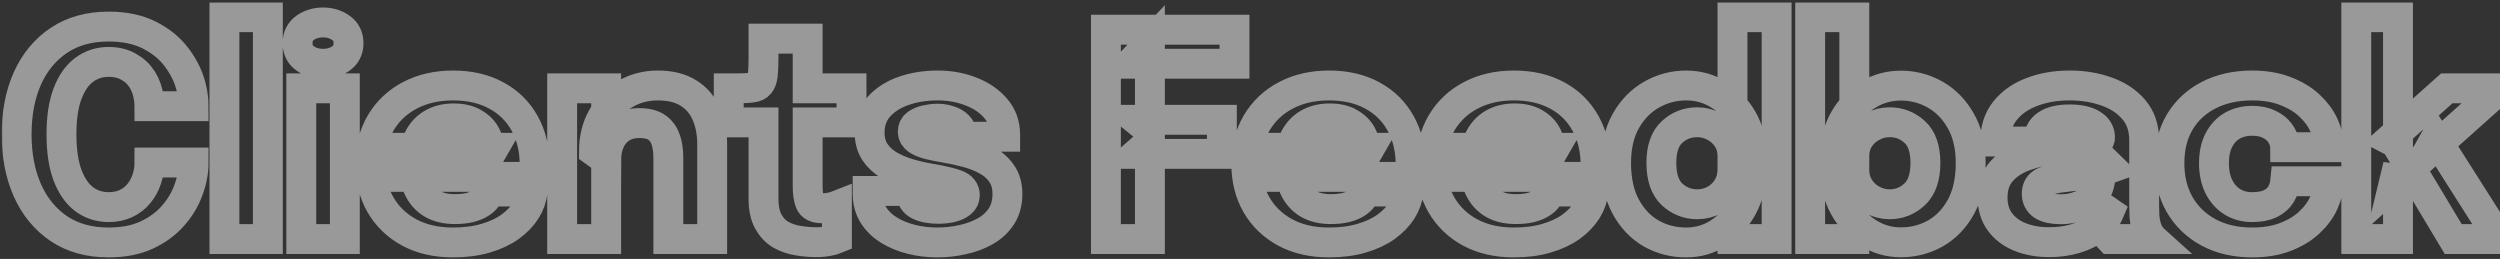 <svg width="1004" height="104" viewBox="0 0 1004 104" fill="none" xmlns="http://www.w3.org/2000/svg">
<rect x="0" y="0" width="1004" height="104" fill="#333333" stroke="none"/>
<mask id="path-1-outside-1_2014_536" maskUnits="userSpaceOnUse" x="0.674" y="0.909" width="1020" height="103" fill="black">
<rect fill="white" x="0.674" y="0.909" width="1020" height="103"/>
<path d="M77.753 65.277C77.753 68.925 77.05 72.63 75.644 76.392C74.276 80.154 72.186 83.612 69.374 86.766C66.6 89.92 63.066 92.485 58.772 94.461C54.516 96.399 49.462 97.368 43.61 97.368C35.82 97.368 29.17 95.525 23.66 91.839C18.15 88.115 13.932 82.985 11.006 76.449C8.118 69.913 6.674 62.408 6.674 53.934C6.674 45.46 8.118 37.974 11.006 31.476C13.932 24.978 18.15 19.886 23.66 16.2C29.17 12.514 35.82 10.671 43.61 10.671C50.108 10.671 55.637 11.849 60.197 14.205C64.795 16.561 68.462 19.62 71.198 23.382C73.972 27.144 75.853 31.115 76.841 35.295C77.449 37.841 77.753 40.292 77.753 42.648H60.026C60.026 41.508 59.931 40.406 59.741 39.342C59.361 36.568 58.487 34.098 57.119 31.932C55.751 29.766 53.927 28.056 51.647 26.802C49.405 25.51 46.726 24.864 43.61 24.864C39.962 24.864 36.713 25.909 33.863 27.999C31.013 30.089 28.771 33.281 27.137 37.575C25.503 41.869 24.686 47.322 24.686 53.934C24.686 60.584 25.503 66.075 27.137 70.407C28.771 74.701 31.013 77.912 33.863 80.04C36.713 82.13 39.962 83.175 43.61 83.175C46.232 83.175 48.55 82.7 50.564 81.75C52.616 80.8 54.326 79.489 55.694 77.817C57.1 76.145 58.164 74.226 58.886 72.06C59.646 69.894 60.026 67.633 60.026 65.277H77.753ZM107.573 6.909V96H90.131V6.909H107.573ZM120.988 96V35.466H138.487V96H120.988ZM129.709 25.605C126.973 25.605 124.579 24.883 122.527 23.439C120.513 21.995 119.506 19.962 119.506 17.34C119.506 14.68 120.513 12.628 122.527 11.184C124.579 9.74 126.973 9.018 129.709 9.018C132.483 9.018 134.877 9.74 136.891 11.184C138.943 12.628 139.969 14.68 139.969 17.34C139.969 20 138.943 22.052 136.891 23.496C134.877 24.902 132.483 25.605 129.709 25.605ZM158.291 71.034V59.349H198.419L196.709 62.313C196.709 62.009 196.709 61.724 196.709 61.458C196.709 61.154 196.709 60.869 196.709 60.603C196.709 58.437 196.196 56.366 195.17 54.39C194.144 52.376 192.548 50.742 190.382 49.488C188.254 48.196 185.518 47.55 182.174 47.55C178.83 47.55 175.942 48.272 173.51 49.716C171.116 51.122 169.273 53.155 167.981 55.815C166.727 58.475 166.1 61.686 166.1 65.448C166.1 69.324 166.708 72.649 167.924 75.423C169.178 78.159 171.021 80.268 173.453 81.75C175.923 83.232 178.982 83.973 182.63 83.973C184.986 83.973 187.019 83.764 188.729 83.346C190.439 82.89 191.826 82.32 192.89 81.636C193.992 80.952 194.828 80.192 195.398 79.356C195.968 78.52 196.31 77.703 196.424 76.905H213.866C213.638 79.451 212.764 81.959 211.244 84.429C209.724 86.861 207.615 89.065 204.917 91.041C202.219 92.979 198.932 94.518 195.056 95.658C191.218 96.798 186.829 97.368 181.889 97.368C175.201 97.368 169.368 96.038 164.39 93.378C159.412 90.68 155.555 86.975 152.819 82.263C150.083 77.513 148.715 72.041 148.715 65.847C148.715 59.577 150.102 54.086 152.876 49.374C155.688 44.624 159.583 40.938 164.561 38.316C169.577 35.656 175.372 34.326 181.946 34.326C188.672 34.326 194.486 35.675 199.388 38.373C204.29 41.033 208.071 44.776 210.731 49.602C213.391 54.39 214.721 59.976 214.721 66.36C214.721 67.31 214.702 68.222 214.664 69.096C214.626 69.97 214.569 70.616 214.493 71.034H158.291ZM268.4 96V70.293C268.4 68.849 268.4 67.538 268.4 66.36C268.4 65.182 268.4 64.118 268.4 63.168C268.4 60.66 268.077 58.38 267.431 56.328C266.785 54.238 265.626 52.566 263.954 51.312C262.282 50.058 259.869 49.431 256.715 49.431C253.979 49.431 251.604 50.058 249.59 51.312C247.614 52.566 246.094 54.314 245.03 56.556C243.966 58.798 243.434 61.382 243.434 64.308L238.532 60.774C238.532 55.53 239.672 50.932 241.952 46.98C244.232 43.028 247.31 39.931 251.186 37.689C255.1 35.447 259.432 34.326 264.182 34.326C269.16 34.326 273.245 35.333 276.437 37.347C279.667 39.323 282.061 42.097 283.619 45.669C285.215 49.203 286.013 53.345 286.013 58.095C286.013 60.033 286.013 62.199 286.013 64.593C286.013 66.987 286.013 69.438 286.013 71.946V96H268.4ZM225.764 96V35.466H243.434V96H225.764ZM327.659 97.254C325.341 97.254 322.947 97.045 320.477 96.627C318.045 96.247 315.765 95.468 313.637 94.29C311.547 93.074 309.856 91.307 308.564 88.989C307.272 86.671 306.626 83.612 306.626 79.812C306.626 78.976 306.626 78.121 306.626 77.247C306.626 76.373 306.626 75.499 306.626 74.625V49.146H292.661V35.466H296.594C298.874 35.466 300.679 35.371 302.009 35.181C303.377 34.991 304.384 34.516 305.03 33.756C305.714 32.958 306.151 31.723 306.341 30.051C306.531 28.379 306.626 26.08 306.626 23.154V15.516H324.353V35.466H341.966V49.146H324.353V70.92C324.353 71.604 324.353 72.269 324.353 72.915C324.353 73.561 324.353 74.188 324.353 74.796C324.353 77.418 324.657 79.546 325.265 81.18C325.911 82.814 327.488 83.631 329.996 83.631C331.25 83.631 332.428 83.517 333.53 83.289C334.67 83.061 335.525 82.833 336.095 82.605V95.886C335.297 96.228 334.176 96.532 332.732 96.798C331.288 97.102 329.597 97.254 327.659 97.254ZM376.425 97.368C372.815 97.368 369.338 96.95 365.994 96.114C362.65 95.278 359.648 94.043 356.988 92.409C354.366 90.775 352.276 88.742 350.718 86.31C349.198 83.84 348.438 80.971 348.438 77.703C348.438 77.551 348.438 77.38 348.438 77.19C348.438 76.962 348.438 76.791 348.438 76.677H365.994C365.994 76.791 365.994 76.924 365.994 77.076C365.994 77.19 365.994 77.323 365.994 77.475C365.994 79.679 366.963 81.294 368.901 82.32C370.877 83.346 373.537 83.859 376.881 83.859C378.629 83.859 380.301 83.688 381.897 83.346C383.531 82.966 384.861 82.377 385.887 81.579C386.951 80.743 387.483 79.698 387.483 78.444C387.483 76.43 386.362 75.005 384.12 74.169C381.916 73.333 378.363 72.497 373.461 71.661C370.687 71.205 367.875 70.559 365.025 69.723C362.175 68.887 359.553 67.785 357.159 66.417C354.765 65.011 352.846 63.244 351.402 61.116C349.958 58.95 349.236 56.328 349.236 53.25C349.236 49.146 350.471 45.688 352.941 42.876C355.449 40.064 358.774 37.936 362.916 36.492C367.058 35.048 371.618 34.326 376.596 34.326C381.346 34.326 385.773 35.124 389.877 36.72C393.981 38.278 397.306 40.539 399.852 43.503C402.398 46.429 403.671 49.963 403.671 54.105C403.671 54.181 403.671 54.295 403.671 54.447C403.671 54.599 403.671 54.751 403.671 54.903H386.286C386.286 54.751 386.286 54.618 386.286 54.504C386.286 54.39 386.286 54.295 386.286 54.219C386.286 52.699 385.792 51.464 384.804 50.514C383.854 49.564 382.638 48.861 381.156 48.405C379.674 47.911 378.135 47.664 376.539 47.664C375.095 47.664 373.594 47.835 372.036 48.177C370.516 48.481 369.224 49.013 368.16 49.773C367.096 50.495 366.564 51.521 366.564 52.851C366.564 54.143 367.134 55.207 368.274 56.043C369.414 56.841 371.01 57.506 373.062 58.038C375.114 58.532 377.489 59.007 380.187 59.463C382.733 59.881 385.412 60.47 388.224 61.23C391.074 61.952 393.734 62.997 396.204 64.365C398.712 65.695 400.726 67.462 402.246 69.666C403.804 71.832 404.583 74.587 404.583 77.931C404.583 81.389 403.785 84.353 402.189 86.823C400.593 89.293 398.427 91.307 395.691 92.865C392.993 94.385 389.972 95.506 386.628 96.228C383.322 96.988 379.921 97.368 376.425 97.368ZM453.826 25.605L461.806 17.169V52.566L456.334 48.12H490.705V61.8H456.334L461.806 57.012V96H444.136V11.925H495.778V25.605H453.826ZM510.088 71.034V59.349H550.216L548.506 62.313C548.506 62.009 548.506 61.724 548.506 61.458C548.506 61.154 548.506 60.869 548.506 60.603C548.506 58.437 547.993 56.366 546.967 54.39C545.941 52.376 544.345 50.742 542.179 49.488C540.051 48.196 537.315 47.55 533.971 47.55C530.627 47.55 527.739 48.272 525.307 49.716C522.913 51.122 521.07 53.155 519.778 55.815C518.524 58.475 517.897 61.686 517.897 65.448C517.897 69.324 518.505 72.649 519.721 75.423C520.975 78.159 522.818 80.268 525.25 81.75C527.72 83.232 530.779 83.973 534.427 83.973C536.783 83.973 538.816 83.764 540.526 83.346C542.236 82.89 543.623 82.32 544.687 81.636C545.789 80.952 546.625 80.192 547.195 79.356C547.765 78.52 548.107 77.703 548.221 76.905H565.663C565.435 79.451 564.561 81.959 563.041 84.429C561.521 86.861 559.412 89.065 556.714 91.041C554.016 92.979 550.729 94.518 546.853 95.658C543.015 96.798 538.626 97.368 533.686 97.368C526.998 97.368 521.165 96.038 516.187 93.378C511.209 90.68 507.352 86.975 504.616 82.263C501.88 77.513 500.512 72.041 500.512 65.847C500.512 59.577 501.899 54.086 504.673 49.374C507.485 44.624 511.38 40.938 516.358 38.316C521.374 35.656 527.169 34.326 533.743 34.326C540.469 34.326 546.283 35.675 551.185 38.373C556.087 41.033 559.868 44.776 562.528 49.602C565.188 54.39 566.518 59.976 566.518 66.36C566.518 67.31 566.499 68.222 566.461 69.096C566.423 69.97 566.366 70.616 566.29 71.034H510.088ZM584.344 71.034V59.349H624.472L622.762 62.313C622.762 62.009 622.762 61.724 622.762 61.458C622.762 61.154 622.762 60.869 622.762 60.603C622.762 58.437 622.249 56.366 621.223 54.39C620.197 52.376 618.601 50.742 616.435 49.488C614.307 48.196 611.571 47.55 608.227 47.55C604.883 47.55 601.995 48.272 599.563 49.716C597.169 51.122 595.326 53.155 594.034 55.815C592.78 58.475 592.153 61.686 592.153 65.448C592.153 69.324 592.761 72.649 593.977 75.423C595.231 78.159 597.074 80.268 599.506 81.75C601.976 83.232 605.035 83.973 608.683 83.973C611.039 83.973 613.072 83.764 614.782 83.346C616.492 82.89 617.879 82.32 618.943 81.636C620.045 80.952 620.881 80.192 621.451 79.356C622.021 78.52 622.363 77.703 622.477 76.905H639.919C639.691 79.451 638.817 81.959 637.297 84.429C635.777 86.861 633.668 89.065 630.97 91.041C628.272 92.979 624.985 94.518 621.109 95.658C617.271 96.798 612.882 97.368 607.942 97.368C601.254 97.368 595.421 96.038 590.443 93.378C585.465 90.68 581.608 86.975 578.872 82.263C576.136 77.513 574.768 72.041 574.768 65.847C574.768 59.577 576.155 54.086 578.929 49.374C581.741 44.624 585.636 40.938 590.614 38.316C595.63 35.656 601.425 34.326 607.999 34.326C614.725 34.326 620.539 35.675 625.441 38.373C630.343 41.033 634.124 44.776 636.784 49.602C639.444 54.39 640.774 59.976 640.774 66.36C640.774 67.31 640.755 68.222 640.717 69.096C640.679 69.97 640.622 70.616 640.546 71.034H584.344ZM677.125 97.368C672.071 97.368 667.416 96.171 663.16 93.777C658.904 91.345 655.484 87.754 652.9 83.004C650.316 78.254 649.024 72.402 649.024 65.448C649.024 58.798 650.335 53.155 652.957 48.519C655.617 43.883 659.075 40.368 663.331 37.974C667.625 35.542 672.223 34.326 677.125 34.326C681.913 34.326 686.283 35.542 690.235 37.974C694.225 40.406 697.417 43.731 699.811 47.949C702.205 52.129 703.402 56.955 703.402 62.427C703.402 62.617 703.402 62.807 703.402 62.997C703.402 63.149 703.402 63.32 703.402 63.51L695.764 63.624C695.764 63.51 695.764 63.396 695.764 63.282C695.764 63.13 695.764 62.997 695.764 62.883C695.764 60.033 695.08 57.582 693.712 55.53C692.344 53.478 690.577 51.901 688.411 50.799C686.245 49.659 683.984 49.089 681.628 49.089C677.714 49.089 674.332 50.4 671.482 53.022C668.632 55.606 667.207 59.748 667.207 65.448C667.207 71.148 668.632 75.347 671.482 78.045C674.37 80.705 677.752 82.035 681.628 82.035C684.06 82.035 686.359 81.465 688.525 80.325C690.691 79.147 692.439 77.494 693.769 75.366C695.099 73.238 695.764 70.73 695.764 67.842L703.402 68.241C703.402 73.675 702.224 78.596 699.868 83.004C697.55 87.374 694.396 90.87 690.406 93.492C686.454 96.076 682.027 97.368 677.125 97.368ZM695.764 96V6.909H713.491V96H695.764ZM763.386 97.311C758.598 97.311 754.209 96.038 750.219 93.492C746.229 90.946 743.037 87.507 740.643 83.175C738.249 78.805 737.052 73.903 737.052 68.469C737.052 68.317 737.052 68.184 737.052 68.07C737.052 67.918 737.052 67.747 737.052 67.557L744.69 67.386C744.69 67.5 744.69 67.614 744.69 67.728C744.69 67.842 744.69 67.956 744.69 68.07C744.69 70.882 745.374 73.352 746.742 75.48C748.11 77.57 749.877 79.185 752.043 80.325C754.209 81.465 756.47 82.035 758.826 82.035C762.702 82.035 766.065 80.705 768.915 78.045C771.803 75.347 773.247 71.148 773.247 65.448C773.247 59.748 771.822 55.606 768.972 53.022C766.122 50.4 762.74 49.089 758.826 49.089C756.47 49.089 754.209 49.659 752.043 50.799C749.877 51.901 748.11 53.478 746.742 55.53C745.374 57.582 744.69 60.033 744.69 62.883L737.052 62.427C737.052 56.955 738.249 52.129 740.643 47.949C743.037 43.731 746.229 40.425 750.219 38.031C754.209 35.599 758.598 34.383 763.386 34.383C768.288 34.383 772.867 35.58 777.123 37.974C781.379 40.368 784.818 43.883 787.44 48.519C790.1 53.155 791.43 58.798 791.43 65.448C791.43 72.402 790.138 78.254 787.554 83.004C784.97 87.716 781.55 91.288 777.294 93.72C773.038 96.114 768.402 97.311 763.386 97.311ZM726.963 96V6.909H744.69V96H726.963ZM822.964 97.254C818.556 97.254 814.623 96.551 811.165 95.145C807.745 93.739 805.066 91.706 803.128 89.046C801.19 86.386 800.221 83.156 800.221 79.356C800.221 75.062 801.399 71.566 803.755 68.868C806.111 66.17 809.227 64.118 813.103 62.712C817.017 61.268 821.254 60.318 825.814 59.862C832.464 59.216 837.043 58.627 839.551 58.095C842.097 57.563 843.37 56.632 843.37 55.302C843.37 55.264 843.37 55.226 843.37 55.188C843.37 52.946 842.287 51.179 840.121 49.887C837.993 48.595 835.01 47.949 831.172 47.949C827.106 47.949 823.99 48.69 821.824 50.172C819.696 51.616 818.632 53.839 818.632 56.841H801.247C801.247 51.977 802.558 47.873 805.18 44.529C807.84 41.185 811.431 38.658 815.953 36.948C820.475 35.2 825.586 34.326 831.286 34.326C836.606 34.326 841.527 35.143 846.049 36.777C850.571 38.373 854.2 40.786 856.936 44.016C859.71 47.246 861.097 51.35 861.097 56.328C861.097 57.126 861.097 57.924 861.097 58.722C861.097 59.482 861.097 60.261 861.097 61.059V82.491C861.097 84.049 861.135 85.55 861.211 86.994C861.325 88.4 861.553 89.692 861.895 90.87C862.275 92.2 862.75 93.302 863.32 94.176C863.89 95.05 864.365 95.658 864.745 96H847.36C847.094 95.734 846.676 95.183 846.106 94.347C845.574 93.511 845.118 92.542 844.738 91.44C844.282 90.11 843.94 88.78 843.712 87.45C843.522 86.082 843.427 84.486 843.427 82.662L847.075 85.17C846.011 87.678 844.282 89.844 841.888 91.668C839.532 93.454 836.72 94.841 833.452 95.829C830.222 96.779 826.726 97.254 822.964 97.254ZM827.695 84.03C830.469 84.03 833.053 83.536 835.447 82.548C837.879 81.522 839.855 79.926 841.375 77.76C842.895 75.594 843.655 72.763 843.655 69.267V63.168L848.044 67.443C845.536 68.355 842.629 69.115 839.323 69.723C836.055 70.293 832.787 70.749 829.519 71.091C825.643 71.471 822.736 72.136 820.798 73.086C818.898 73.998 817.948 75.556 817.948 77.76C817.948 79.85 818.765 81.427 820.399 82.491C822.033 83.517 824.465 84.03 827.695 84.03ZM904.523 97.368C897.873 97.368 892.04 96.038 887.024 93.378C882.008 90.68 878.113 86.937 875.339 82.149C872.603 77.361 871.235 71.832 871.235 65.562C871.235 59.216 872.603 53.725 875.339 49.089C878.113 44.415 882.008 40.786 887.024 38.202C892.04 35.618 897.873 34.326 904.523 34.326C909.501 34.326 913.909 35.067 917.747 36.549C921.585 37.993 924.796 39.912 927.38 42.306C929.964 44.7 931.921 47.322 933.251 50.172C934.581 53.022 935.246 55.853 935.246 58.665C935.246 58.703 935.246 58.779 935.246 58.893C935.246 58.969 935.246 59.045 935.246 59.121H917.747C917.747 58.893 917.728 58.684 917.69 58.494C917.69 58.266 917.652 58.038 917.576 57.81C917.272 56.214 916.607 54.713 915.581 53.307C914.555 51.901 913.111 50.761 911.249 49.887C909.425 48.975 907.145 48.519 904.409 48.519C901.483 48.519 898.861 49.165 896.543 50.457C894.263 51.749 892.458 53.668 891.128 56.214C889.798 58.722 889.133 61.838 889.133 65.562C889.133 69.21 889.798 72.364 891.128 75.024C892.458 77.646 894.263 79.66 896.543 81.066C898.861 82.472 901.483 83.175 904.409 83.175C907.411 83.175 909.862 82.719 911.762 81.807C913.662 80.857 915.087 79.603 916.037 78.045C916.987 76.449 917.557 74.701 917.747 72.801H935.246C935.246 75.613 934.581 78.482 933.251 81.408C931.959 84.296 930.021 86.937 927.437 89.331C924.891 91.725 921.699 93.663 917.861 95.145C914.023 96.627 909.577 97.368 904.523 97.368ZM946.28 96V6.909H963.038V57.924L959.561 56.1L982.646 35.466H1004.31L974.324 62.256L978.086 55.53L1003.79 96H985.211L966.515 64.821L971.018 65.163L961.214 74.055L963.038 66.474V96H946.28Z"/>
</mask>
<path d="M77.753 65.277C77.753 68.925 77.05 72.63 75.644 76.392C74.276 80.154 72.186 83.612 69.374 86.766C66.6 89.92 63.066 92.485 58.772 94.461C54.516 96.399 49.462 97.368 43.61 97.368C35.82 97.368 29.17 95.525 23.66 91.839C18.15 88.115 13.932 82.985 11.006 76.449C8.118 69.913 6.674 62.408 6.674 53.934C6.674 45.46 8.118 37.974 11.006 31.476C13.932 24.978 18.15 19.886 23.66 16.2C29.17 12.514 35.82 10.671 43.61 10.671C50.108 10.671 55.637 11.849 60.197 14.205C64.795 16.561 68.462 19.62 71.198 23.382C73.972 27.144 75.853 31.115 76.841 35.295C77.449 37.841 77.753 40.292 77.753 42.648H60.026C60.026 41.508 59.931 40.406 59.741 39.342C59.361 36.568 58.487 34.098 57.119 31.932C55.751 29.766 53.927 28.056 51.647 26.802C49.405 25.51 46.726 24.864 43.61 24.864C39.962 24.864 36.713 25.909 33.863 27.999C31.013 30.089 28.771 33.281 27.137 37.575C25.503 41.869 24.686 47.322 24.686 53.934C24.686 60.584 25.503 66.075 27.137 70.407C28.771 74.701 31.013 77.912 33.863 80.04C36.713 82.13 39.962 83.175 43.61 83.175C46.232 83.175 48.55 82.7 50.564 81.75C52.616 80.8 54.326 79.489 55.694 77.817C57.1 76.145 58.164 74.226 58.886 72.06C59.646 69.894 60.026 67.633 60.026 65.277H77.753ZM107.573 6.909V96H90.131V6.909H107.573ZM120.988 96V35.466H138.487V96H120.988ZM129.709 25.605C126.973 25.605 124.579 24.883 122.527 23.439C120.513 21.995 119.506 19.962 119.506 17.34C119.506 14.68 120.513 12.628 122.527 11.184C124.579 9.74 126.973 9.018 129.709 9.018C132.483 9.018 134.877 9.74 136.891 11.184C138.943 12.628 139.969 14.68 139.969 17.34C139.969 20 138.943 22.052 136.891 23.496C134.877 24.902 132.483 25.605 129.709 25.605ZM158.291 71.034V59.349H198.419L196.709 62.313C196.709 62.009 196.709 61.724 196.709 61.458C196.709 61.154 196.709 60.869 196.709 60.603C196.709 58.437 196.196 56.366 195.17 54.39C194.144 52.376 192.548 50.742 190.382 49.488C188.254 48.196 185.518 47.55 182.174 47.55C178.83 47.55 175.942 48.272 173.51 49.716C171.116 51.122 169.273 53.155 167.981 55.815C166.727 58.475 166.1 61.686 166.1 65.448C166.1 69.324 166.708 72.649 167.924 75.423C169.178 78.159 171.021 80.268 173.453 81.75C175.923 83.232 178.982 83.973 182.63 83.973C184.986 83.973 187.019 83.764 188.729 83.346C190.439 82.89 191.826 82.32 192.89 81.636C193.992 80.952 194.828 80.192 195.398 79.356C195.968 78.52 196.31 77.703 196.424 76.905H213.866C213.638 79.451 212.764 81.959 211.244 84.429C209.724 86.861 207.615 89.065 204.917 91.041C202.219 92.979 198.932 94.518 195.056 95.658C191.218 96.798 186.829 97.368 181.889 97.368C175.201 97.368 169.368 96.038 164.39 93.378C159.412 90.68 155.555 86.975 152.819 82.263C150.083 77.513 148.715 72.041 148.715 65.847C148.715 59.577 150.102 54.086 152.876 49.374C155.688 44.624 159.583 40.938 164.561 38.316C169.577 35.656 175.372 34.326 181.946 34.326C188.672 34.326 194.486 35.675 199.388 38.373C204.29 41.033 208.071 44.776 210.731 49.602C213.391 54.39 214.721 59.976 214.721 66.36C214.721 67.31 214.702 68.222 214.664 69.096C214.626 69.97 214.569 70.616 214.493 71.034H158.291ZM268.4 96V70.293C268.4 68.849 268.4 67.538 268.4 66.36C268.4 65.182 268.4 64.118 268.4 63.168C268.4 60.66 268.077 58.38 267.431 56.328C266.785 54.238 265.626 52.566 263.954 51.312C262.282 50.058 259.869 49.431 256.715 49.431C253.979 49.431 251.604 50.058 249.59 51.312C247.614 52.566 246.094 54.314 245.03 56.556C243.966 58.798 243.434 61.382 243.434 64.308L238.532 60.774C238.532 55.53 239.672 50.932 241.952 46.98C244.232 43.028 247.31 39.931 251.186 37.689C255.1 35.447 259.432 34.326 264.182 34.326C269.16 34.326 273.245 35.333 276.437 37.347C279.667 39.323 282.061 42.097 283.619 45.669C285.215 49.203 286.013 53.345 286.013 58.095C286.013 60.033 286.013 62.199 286.013 64.593C286.013 66.987 286.013 69.438 286.013 71.946V96H268.4ZM225.764 96V35.466H243.434V96H225.764ZM327.659 97.254C325.341 97.254 322.947 97.045 320.477 96.627C318.045 96.247 315.765 95.468 313.637 94.29C311.547 93.074 309.856 91.307 308.564 88.989C307.272 86.671 306.626 83.612 306.626 79.812C306.626 78.976 306.626 78.121 306.626 77.247C306.626 76.373 306.626 75.499 306.626 74.625V49.146H292.661V35.466H296.594C298.874 35.466 300.679 35.371 302.009 35.181C303.377 34.991 304.384 34.516 305.03 33.756C305.714 32.958 306.151 31.723 306.341 30.051C306.531 28.379 306.626 26.08 306.626 23.154V15.516H324.353V35.466H341.966V49.146H324.353V70.92C324.353 71.604 324.353 72.269 324.353 72.915C324.353 73.561 324.353 74.188 324.353 74.796C324.353 77.418 324.657 79.546 325.265 81.18C325.911 82.814 327.488 83.631 329.996 83.631C331.25 83.631 332.428 83.517 333.53 83.289C334.67 83.061 335.525 82.833 336.095 82.605V95.886C335.297 96.228 334.176 96.532 332.732 96.798C331.288 97.102 329.597 97.254 327.659 97.254ZM376.425 97.368C372.815 97.368 369.338 96.95 365.994 96.114C362.65 95.278 359.648 94.043 356.988 92.409C354.366 90.775 352.276 88.742 350.718 86.31C349.198 83.84 348.438 80.971 348.438 77.703C348.438 77.551 348.438 77.38 348.438 77.19C348.438 76.962 348.438 76.791 348.438 76.677H365.994C365.994 76.791 365.994 76.924 365.994 77.076C365.994 77.19 365.994 77.323 365.994 77.475C365.994 79.679 366.963 81.294 368.901 82.32C370.877 83.346 373.537 83.859 376.881 83.859C378.629 83.859 380.301 83.688 381.897 83.346C383.531 82.966 384.861 82.377 385.887 81.579C386.951 80.743 387.483 79.698 387.483 78.444C387.483 76.43 386.362 75.005 384.12 74.169C381.916 73.333 378.363 72.497 373.461 71.661C370.687 71.205 367.875 70.559 365.025 69.723C362.175 68.887 359.553 67.785 357.159 66.417C354.765 65.011 352.846 63.244 351.402 61.116C349.958 58.95 349.236 56.328 349.236 53.25C349.236 49.146 350.471 45.688 352.941 42.876C355.449 40.064 358.774 37.936 362.916 36.492C367.058 35.048 371.618 34.326 376.596 34.326C381.346 34.326 385.773 35.124 389.877 36.72C393.981 38.278 397.306 40.539 399.852 43.503C402.398 46.429 403.671 49.963 403.671 54.105C403.671 54.181 403.671 54.295 403.671 54.447C403.671 54.599 403.671 54.751 403.671 54.903H386.286C386.286 54.751 386.286 54.618 386.286 54.504C386.286 54.39 386.286 54.295 386.286 54.219C386.286 52.699 385.792 51.464 384.804 50.514C383.854 49.564 382.638 48.861 381.156 48.405C379.674 47.911 378.135 47.664 376.539 47.664C375.095 47.664 373.594 47.835 372.036 48.177C370.516 48.481 369.224 49.013 368.16 49.773C367.096 50.495 366.564 51.521 366.564 52.851C366.564 54.143 367.134 55.207 368.274 56.043C369.414 56.841 371.01 57.506 373.062 58.038C375.114 58.532 377.489 59.007 380.187 59.463C382.733 59.881 385.412 60.47 388.224 61.23C391.074 61.952 393.734 62.997 396.204 64.365C398.712 65.695 400.726 67.462 402.246 69.666C403.804 71.832 404.583 74.587 404.583 77.931C404.583 81.389 403.785 84.353 402.189 86.823C400.593 89.293 398.427 91.307 395.691 92.865C392.993 94.385 389.972 95.506 386.628 96.228C383.322 96.988 379.921 97.368 376.425 97.368ZM453.826 25.605L461.806 17.169V52.566L456.334 48.12H490.705V61.8H456.334L461.806 57.012V96H444.136V11.925H495.778V25.605H453.826ZM510.088 71.034V59.349H550.216L548.506 62.313C548.506 62.009 548.506 61.724 548.506 61.458C548.506 61.154 548.506 60.869 548.506 60.603C548.506 58.437 547.993 56.366 546.967 54.39C545.941 52.376 544.345 50.742 542.179 49.488C540.051 48.196 537.315 47.55 533.971 47.55C530.627 47.55 527.739 48.272 525.307 49.716C522.913 51.122 521.07 53.155 519.778 55.815C518.524 58.475 517.897 61.686 517.897 65.448C517.897 69.324 518.505 72.649 519.721 75.423C520.975 78.159 522.818 80.268 525.25 81.75C527.72 83.232 530.779 83.973 534.427 83.973C536.783 83.973 538.816 83.764 540.526 83.346C542.236 82.89 543.623 82.32 544.687 81.636C545.789 80.952 546.625 80.192 547.195 79.356C547.765 78.52 548.107 77.703 548.221 76.905H565.663C565.435 79.451 564.561 81.959 563.041 84.429C561.521 86.861 559.412 89.065 556.714 91.041C554.016 92.979 550.729 94.518 546.853 95.658C543.015 96.798 538.626 97.368 533.686 97.368C526.998 97.368 521.165 96.038 516.187 93.378C511.209 90.68 507.352 86.975 504.616 82.263C501.88 77.513 500.512 72.041 500.512 65.847C500.512 59.577 501.899 54.086 504.673 49.374C507.485 44.624 511.38 40.938 516.358 38.316C521.374 35.656 527.169 34.326 533.743 34.326C540.469 34.326 546.283 35.675 551.185 38.373C556.087 41.033 559.868 44.776 562.528 49.602C565.188 54.39 566.518 59.976 566.518 66.36C566.518 67.31 566.499 68.222 566.461 69.096C566.423 69.97 566.366 70.616 566.29 71.034H510.088ZM584.344 71.034V59.349H624.472L622.762 62.313C622.762 62.009 622.762 61.724 622.762 61.458C622.762 61.154 622.762 60.869 622.762 60.603C622.762 58.437 622.249 56.366 621.223 54.39C620.197 52.376 618.601 50.742 616.435 49.488C614.307 48.196 611.571 47.55 608.227 47.55C604.883 47.55 601.995 48.272 599.563 49.716C597.169 51.122 595.326 53.155 594.034 55.815C592.78 58.475 592.153 61.686 592.153 65.448C592.153 69.324 592.761 72.649 593.977 75.423C595.231 78.159 597.074 80.268 599.506 81.75C601.976 83.232 605.035 83.973 608.683 83.973C611.039 83.973 613.072 83.764 614.782 83.346C616.492 82.89 617.879 82.32 618.943 81.636C620.045 80.952 620.881 80.192 621.451 79.356C622.021 78.52 622.363 77.703 622.477 76.905H639.919C639.691 79.451 638.817 81.959 637.297 84.429C635.777 86.861 633.668 89.065 630.97 91.041C628.272 92.979 624.985 94.518 621.109 95.658C617.271 96.798 612.882 97.368 607.942 97.368C601.254 97.368 595.421 96.038 590.443 93.378C585.465 90.68 581.608 86.975 578.872 82.263C576.136 77.513 574.768 72.041 574.768 65.847C574.768 59.577 576.155 54.086 578.929 49.374C581.741 44.624 585.636 40.938 590.614 38.316C595.63 35.656 601.425 34.326 607.999 34.326C614.725 34.326 620.539 35.675 625.441 38.373C630.343 41.033 634.124 44.776 636.784 49.602C639.444 54.39 640.774 59.976 640.774 66.36C640.774 67.31 640.755 68.222 640.717 69.096C640.679 69.97 640.622 70.616 640.546 71.034H584.344ZM677.125 97.368C672.071 97.368 667.416 96.171 663.16 93.777C658.904 91.345 655.484 87.754 652.9 83.004C650.316 78.254 649.024 72.402 649.024 65.448C649.024 58.798 650.335 53.155 652.957 48.519C655.617 43.883 659.075 40.368 663.331 37.974C667.625 35.542 672.223 34.326 677.125 34.326C681.913 34.326 686.283 35.542 690.235 37.974C694.225 40.406 697.417 43.731 699.811 47.949C702.205 52.129 703.402 56.955 703.402 62.427C703.402 62.617 703.402 62.807 703.402 62.997C703.402 63.149 703.402 63.32 703.402 63.51L695.764 63.624C695.764 63.51 695.764 63.396 695.764 63.282C695.764 63.13 695.764 62.997 695.764 62.883C695.764 60.033 695.08 57.582 693.712 55.53C692.344 53.478 690.577 51.901 688.411 50.799C686.245 49.659 683.984 49.089 681.628 49.089C677.714 49.089 674.332 50.4 671.482 53.022C668.632 55.606 667.207 59.748 667.207 65.448C667.207 71.148 668.632 75.347 671.482 78.045C674.37 80.705 677.752 82.035 681.628 82.035C684.06 82.035 686.359 81.465 688.525 80.325C690.691 79.147 692.439 77.494 693.769 75.366C695.099 73.238 695.764 70.73 695.764 67.842L703.402 68.241C703.402 73.675 702.224 78.596 699.868 83.004C697.55 87.374 694.396 90.87 690.406 93.492C686.454 96.076 682.027 97.368 677.125 97.368ZM695.764 96V6.909H713.491V96H695.764ZM763.386 97.311C758.598 97.311 754.209 96.038 750.219 93.492C746.229 90.946 743.037 87.507 740.643 83.175C738.249 78.805 737.052 73.903 737.052 68.469C737.052 68.317 737.052 68.184 737.052 68.07C737.052 67.918 737.052 67.747 737.052 67.557L744.69 67.386C744.69 67.5 744.69 67.614 744.69 67.728C744.69 67.842 744.69 67.956 744.69 68.07C744.69 70.882 745.374 73.352 746.742 75.48C748.11 77.57 749.877 79.185 752.043 80.325C754.209 81.465 756.47 82.035 758.826 82.035C762.702 82.035 766.065 80.705 768.915 78.045C771.803 75.347 773.247 71.148 773.247 65.448C773.247 59.748 771.822 55.606 768.972 53.022C766.122 50.4 762.74 49.089 758.826 49.089C756.47 49.089 754.209 49.659 752.043 50.799C749.877 51.901 748.11 53.478 746.742 55.53C745.374 57.582 744.69 60.033 744.69 62.883L737.052 62.427C737.052 56.955 738.249 52.129 740.643 47.949C743.037 43.731 746.229 40.425 750.219 38.031C754.209 35.599 758.598 34.383 763.386 34.383C768.288 34.383 772.867 35.58 777.123 37.974C781.379 40.368 784.818 43.883 787.44 48.519C790.1 53.155 791.43 58.798 791.43 65.448C791.43 72.402 790.138 78.254 787.554 83.004C784.97 87.716 781.55 91.288 777.294 93.72C773.038 96.114 768.402 97.311 763.386 97.311ZM726.963 96V6.909H744.69V96H726.963ZM822.964 97.254C818.556 97.254 814.623 96.551 811.165 95.145C807.745 93.739 805.066 91.706 803.128 89.046C801.19 86.386 800.221 83.156 800.221 79.356C800.221 75.062 801.399 71.566 803.755 68.868C806.111 66.17 809.227 64.118 813.103 62.712C817.017 61.268 821.254 60.318 825.814 59.862C832.464 59.216 837.043 58.627 839.551 58.095C842.097 57.563 843.37 56.632 843.37 55.302C843.37 55.264 843.37 55.226 843.37 55.188C843.37 52.946 842.287 51.179 840.121 49.887C837.993 48.595 835.01 47.949 831.172 47.949C827.106 47.949 823.99 48.69 821.824 50.172C819.696 51.616 818.632 53.839 818.632 56.841H801.247C801.247 51.977 802.558 47.873 805.18 44.529C807.84 41.185 811.431 38.658 815.953 36.948C820.475 35.2 825.586 34.326 831.286 34.326C836.606 34.326 841.527 35.143 846.049 36.777C850.571 38.373 854.2 40.786 856.936 44.016C859.71 47.246 861.097 51.35 861.097 56.328C861.097 57.126 861.097 57.924 861.097 58.722C861.097 59.482 861.097 60.261 861.097 61.059V82.491C861.097 84.049 861.135 85.55 861.211 86.994C861.325 88.4 861.553 89.692 861.895 90.87C862.275 92.2 862.75 93.302 863.32 94.176C863.89 95.05 864.365 95.658 864.745 96H847.36C847.094 95.734 846.676 95.183 846.106 94.347C845.574 93.511 845.118 92.542 844.738 91.44C844.282 90.11 843.94 88.78 843.712 87.45C843.522 86.082 843.427 84.486 843.427 82.662L847.075 85.17C846.011 87.678 844.282 89.844 841.888 91.668C839.532 93.454 836.72 94.841 833.452 95.829C830.222 96.779 826.726 97.254 822.964 97.254ZM827.695 84.03C830.469 84.03 833.053 83.536 835.447 82.548C837.879 81.522 839.855 79.926 841.375 77.76C842.895 75.594 843.655 72.763 843.655 69.267V63.168L848.044 67.443C845.536 68.355 842.629 69.115 839.323 69.723C836.055 70.293 832.787 70.749 829.519 71.091C825.643 71.471 822.736 72.136 820.798 73.086C818.898 73.998 817.948 75.556 817.948 77.76C817.948 79.85 818.765 81.427 820.399 82.491C822.033 83.517 824.465 84.03 827.695 84.03ZM904.523 97.368C897.873 97.368 892.04 96.038 887.024 93.378C882.008 90.68 878.113 86.937 875.339 82.149C872.603 77.361 871.235 71.832 871.235 65.562C871.235 59.216 872.603 53.725 875.339 49.089C878.113 44.415 882.008 40.786 887.024 38.202C892.04 35.618 897.873 34.326 904.523 34.326C909.501 34.326 913.909 35.067 917.747 36.549C921.585 37.993 924.796 39.912 927.38 42.306C929.964 44.7 931.921 47.322 933.251 50.172C934.581 53.022 935.246 55.853 935.246 58.665C935.246 58.703 935.246 58.779 935.246 58.893C935.246 58.969 935.246 59.045 935.246 59.121H917.747C917.747 58.893 917.728 58.684 917.69 58.494C917.69 58.266 917.652 58.038 917.576 57.81C917.272 56.214 916.607 54.713 915.581 53.307C914.555 51.901 913.111 50.761 911.249 49.887C909.425 48.975 907.145 48.519 904.409 48.519C901.483 48.519 898.861 49.165 896.543 50.457C894.263 51.749 892.458 53.668 891.128 56.214C889.798 58.722 889.133 61.838 889.133 65.562C889.133 69.21 889.798 72.364 891.128 75.024C892.458 77.646 894.263 79.66 896.543 81.066C898.861 82.472 901.483 83.175 904.409 83.175C907.411 83.175 909.862 82.719 911.762 81.807C913.662 80.857 915.087 79.603 916.037 78.045C916.987 76.449 917.557 74.701 917.747 72.801H935.246C935.246 75.613 934.581 78.482 933.251 81.408C931.959 84.296 930.021 86.937 927.437 89.331C924.891 91.725 921.699 93.663 917.861 95.145C914.023 96.627 909.577 97.368 904.523 97.368ZM946.28 96V6.909H963.038V57.924L959.561 56.1L982.646 35.466H1004.31L974.324 62.256L978.086 55.53L1003.79 96H985.211L966.515 64.821L971.018 65.163L961.214 74.055L963.038 66.474V96H946.28Z" stroke="white" stroke-opacity="0.5" stroke-width="12" mask="url(#path-1-outside-1_2014_536)"/>
</svg>
